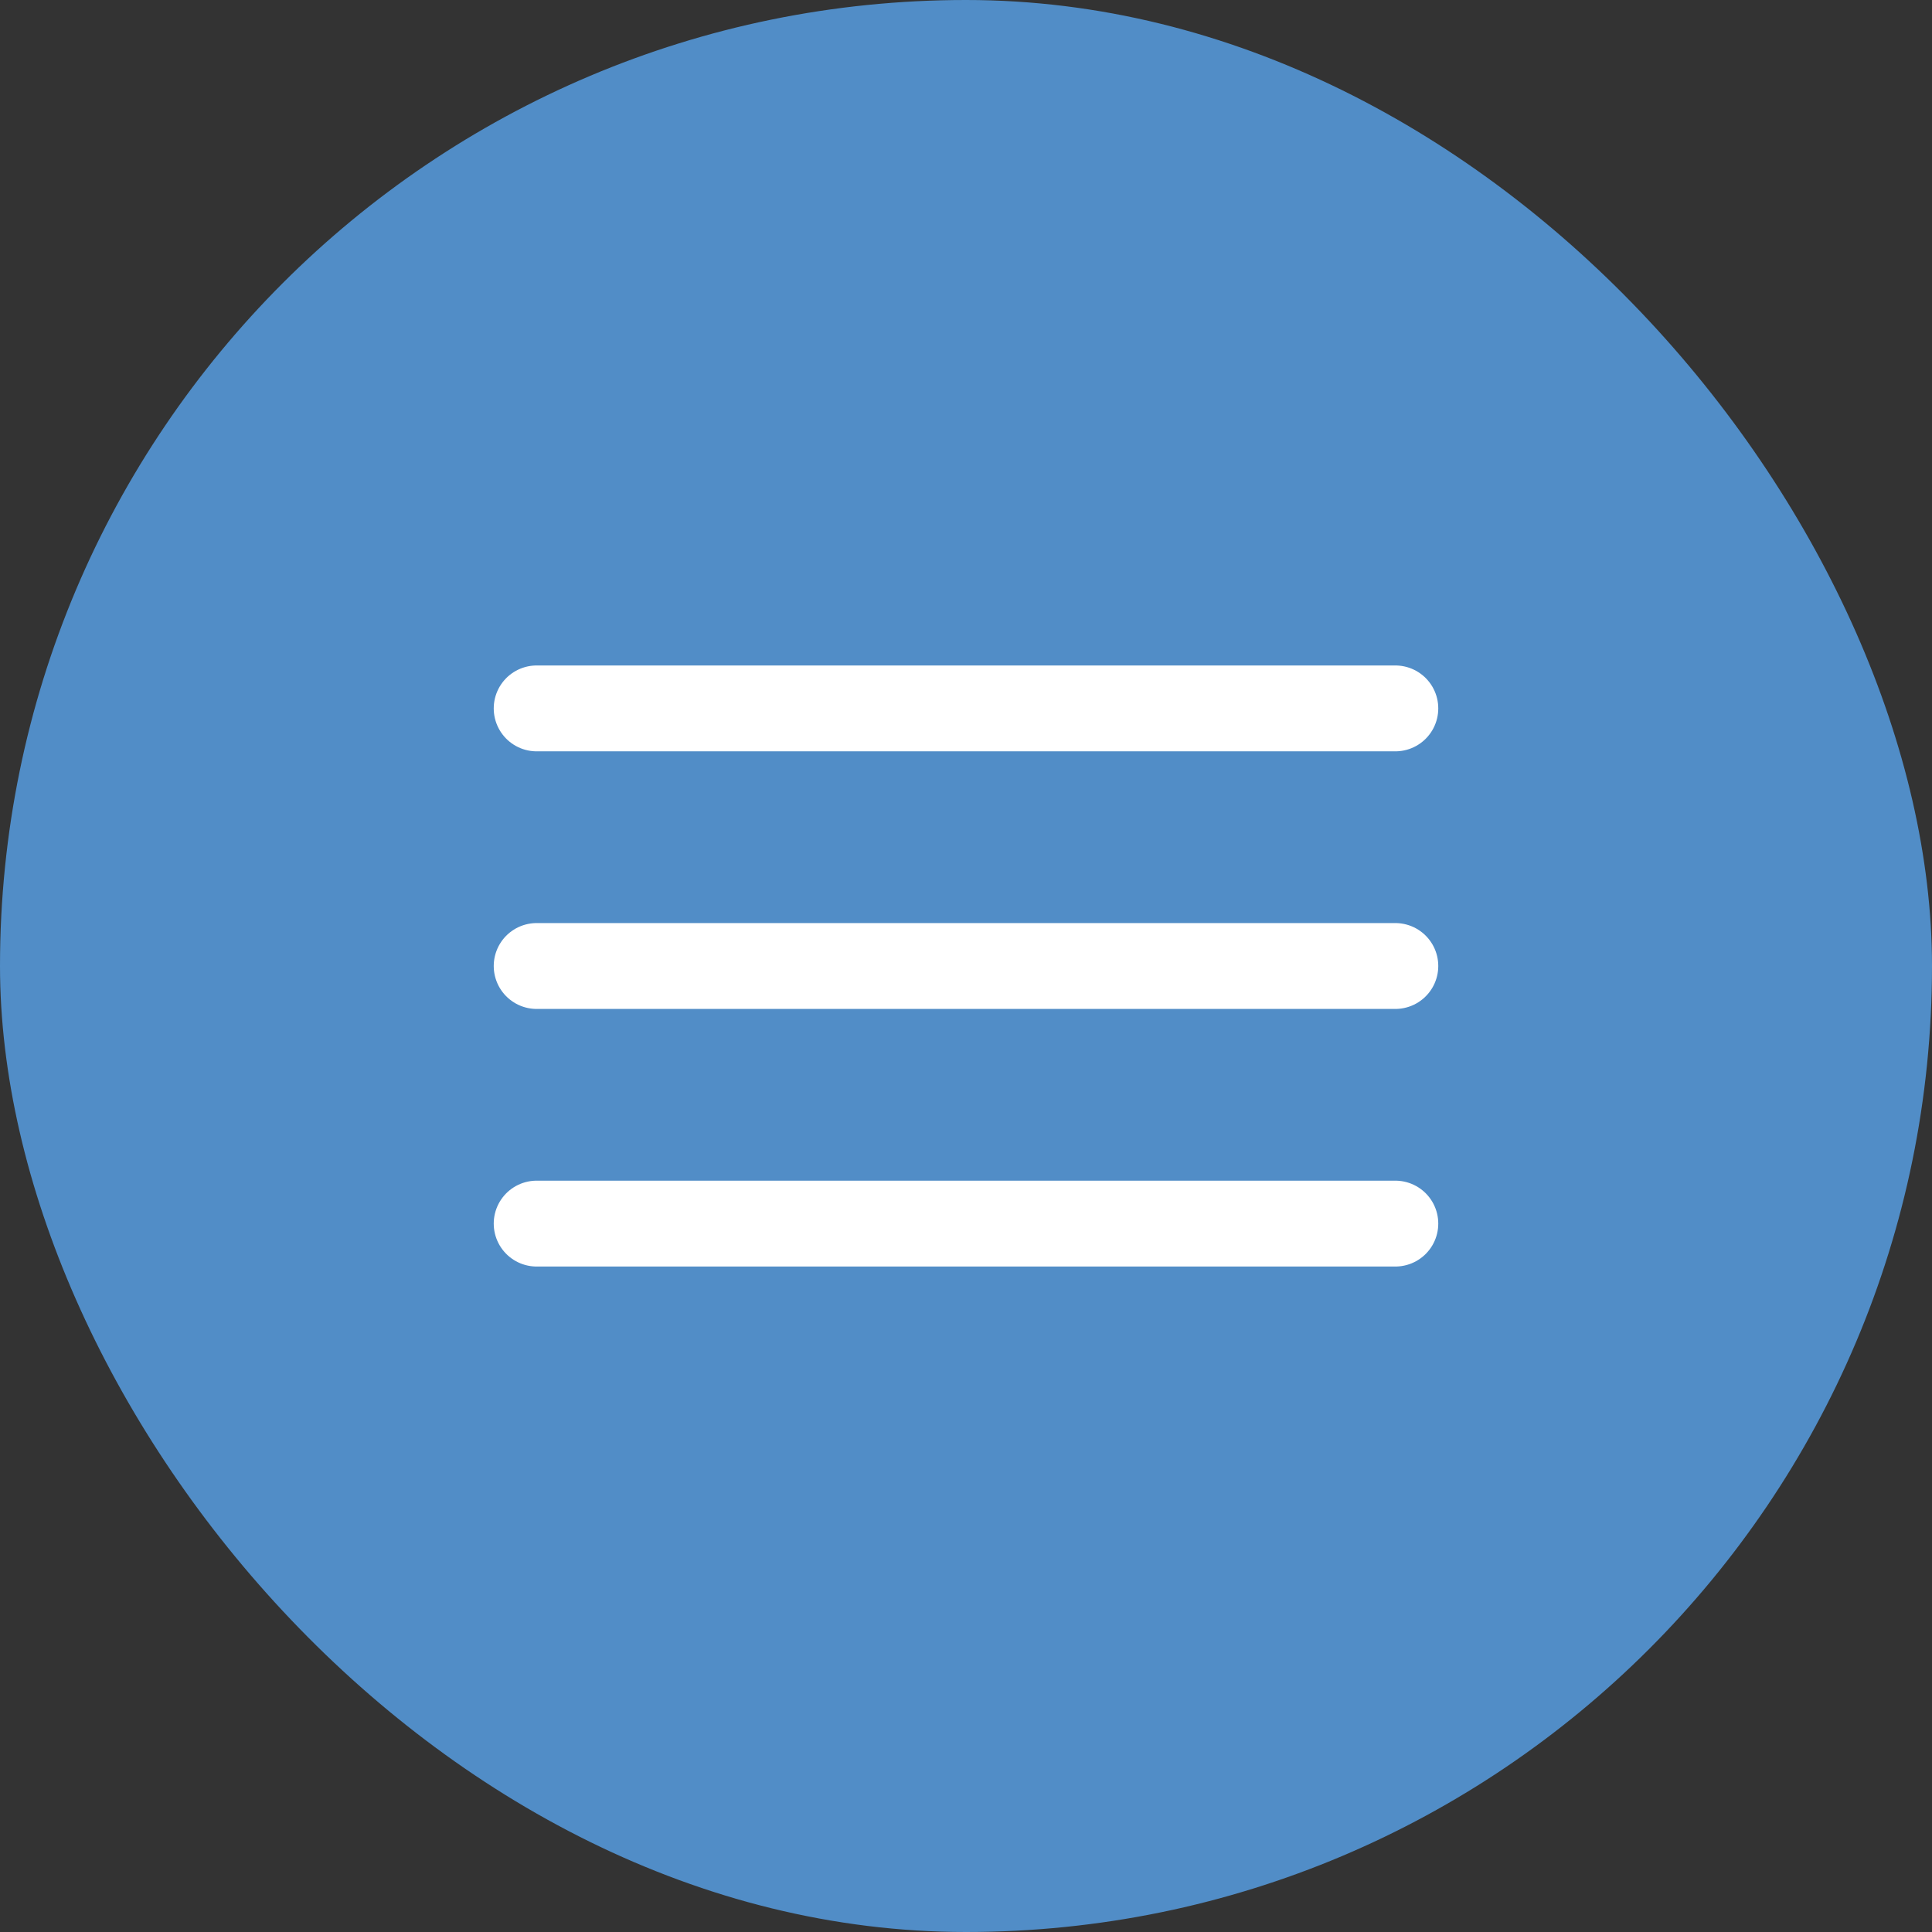 <?xml version="1.0" encoding="UTF-8"?> <svg xmlns="http://www.w3.org/2000/svg" width="45" height="45" viewBox="0 0 45 45" fill="none"><rect x="0" y="0" width="45" height="45" fill="#333333" stroke="none"/> <rect width="45" height="45" rx="22.5" fill="#518DC7"></rect> <path d="M12.5 16.5H32.5" stroke="white" stroke-width="2" stroke-linecap="round"></path> <path d="M12.5 22.5H32.5" stroke="white" stroke-width="2" stroke-linecap="round"></path> <path d="M12.5 28.5H32.5" stroke="white" stroke-width="2" stroke-linecap="round"></path> </svg> 